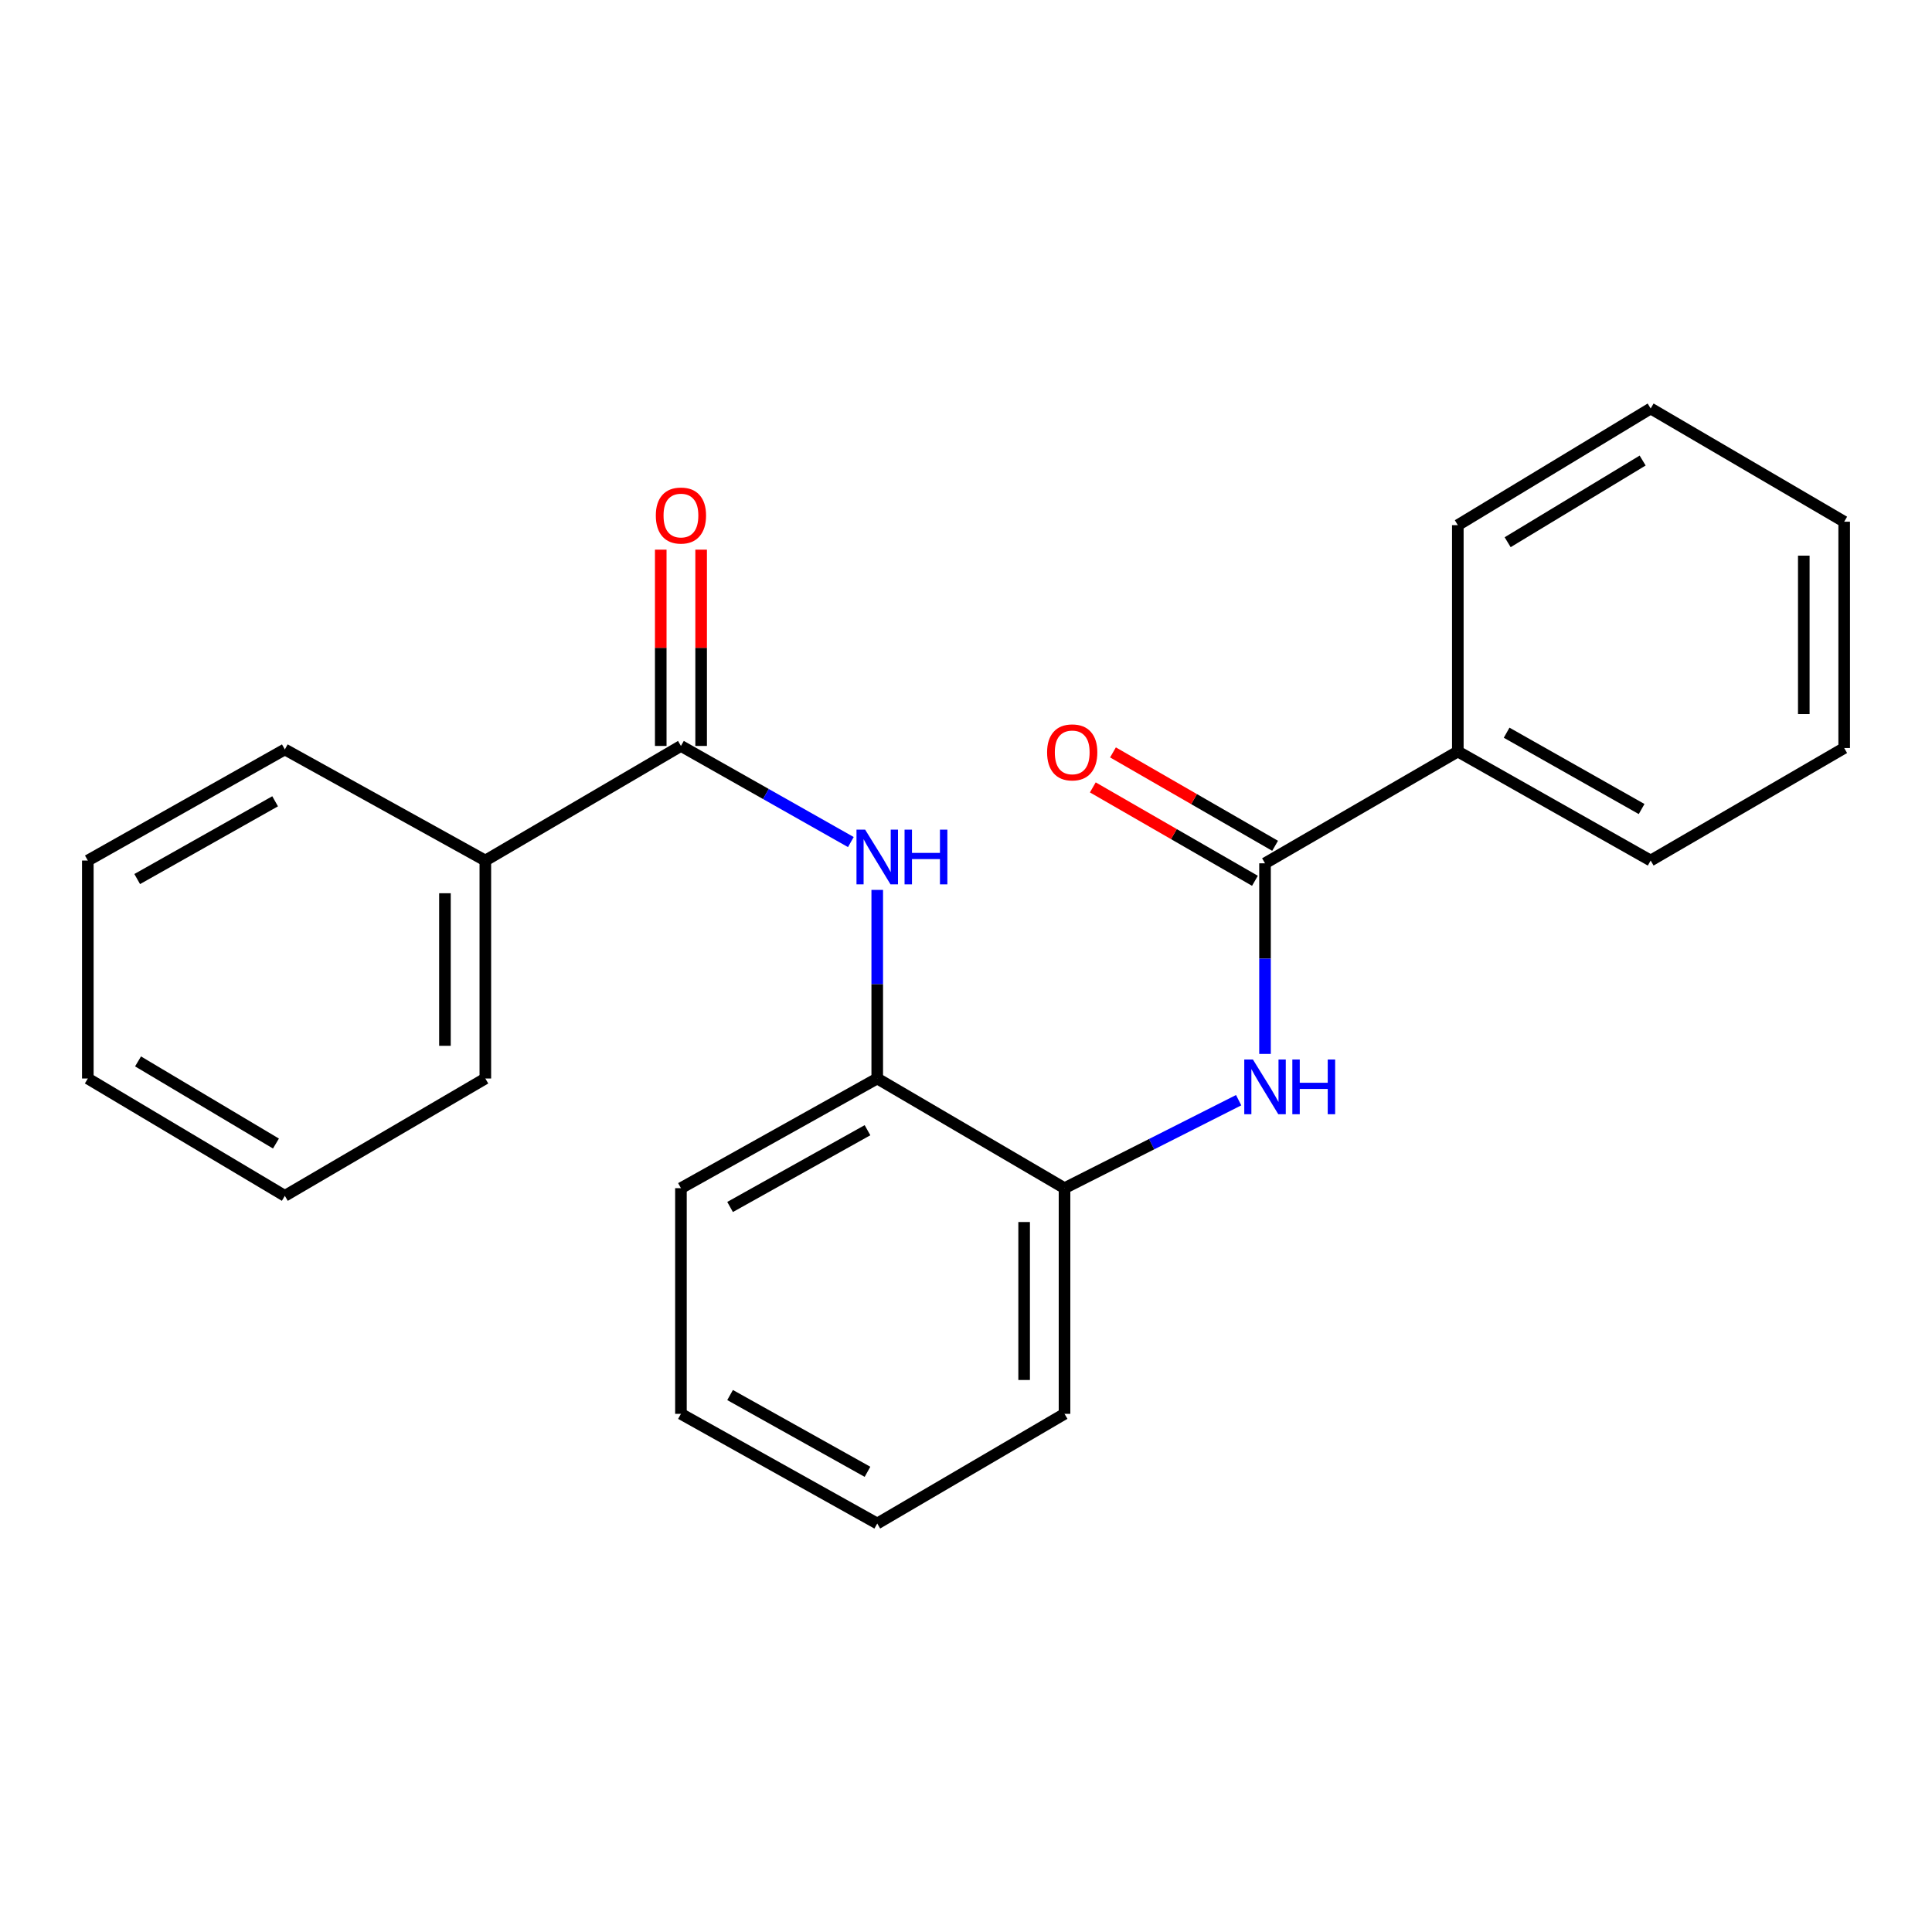 <?xml version='1.0' encoding='iso-8859-1'?>
<svg version='1.1' baseProfile='full'
              xmlns='http://www.w3.org/2000/svg'
                      xmlns:rdkit='http://www.rdkit.org/xml'
                      xmlns:xlink='http://www.w3.org/1999/xlink'
                  xml:space='preserve'
width='1000px' height='1000px' viewBox='0 0 1000 1000'>
<!-- END OF HEADER -->
<rect style='opacity:1.0;fill:#FFFFFF;stroke:none' width='1000' height='1000' x='0' y='0'> </rect>
<path class='bond-2' d='M 352.453,386.097 L 396.426,410.976' style='fill:none;fill-rule:evenodd;stroke:#000000;stroke-width:6px;stroke-linecap:butt;stroke-linejoin:miter;stroke-opacity:1' />
<path class='bond-2' d='M 396.426,410.976 L 440.399,435.855' style='fill:none;fill-rule:evenodd;stroke:#0000FF;stroke-width:6px;stroke-linecap:butt;stroke-linejoin:miter;stroke-opacity:1' />
<path class='bond-5' d='M 362.905,386.097 L 362.905,335.299' style='fill:none;fill-rule:evenodd;stroke:#000000;stroke-width:6px;stroke-linecap:butt;stroke-linejoin:miter;stroke-opacity:1' />
<path class='bond-5' d='M 362.905,335.299 L 362.905,284.501' style='fill:none;fill-rule:evenodd;stroke:#FF0000;stroke-width:6px;stroke-linecap:butt;stroke-linejoin:miter;stroke-opacity:1' />
<path class='bond-5' d='M 342.001,386.097 L 342.001,335.299' style='fill:none;fill-rule:evenodd;stroke:#000000;stroke-width:6px;stroke-linecap:butt;stroke-linejoin:miter;stroke-opacity:1' />
<path class='bond-5' d='M 342.001,335.299 L 342.001,284.501' style='fill:none;fill-rule:evenodd;stroke:#FF0000;stroke-width:6px;stroke-linecap:butt;stroke-linejoin:miter;stroke-opacity:1' />
<path class='bond-7' d='M 352.453,386.097 L 251.208,445.417' style='fill:none;fill-rule:evenodd;stroke:#000000;stroke-width:6px;stroke-linecap:butt;stroke-linejoin:miter;stroke-opacity:1' />
<path class='bond-0' d='M 654.771,446.846 L 654.771,496.177' style='fill:none;fill-rule:evenodd;stroke:#000000;stroke-width:6px;stroke-linecap:butt;stroke-linejoin:miter;stroke-opacity:1' />
<path class='bond-0' d='M 654.771,496.177 L 654.771,545.508' style='fill:none;fill-rule:evenodd;stroke:#0000FF;stroke-width:6px;stroke-linecap:butt;stroke-linejoin:miter;stroke-opacity:1' />
<path class='bond-6' d='M 659.989,437.789 L 618.032,413.615' style='fill:none;fill-rule:evenodd;stroke:#000000;stroke-width:6px;stroke-linecap:butt;stroke-linejoin:miter;stroke-opacity:1' />
<path class='bond-6' d='M 618.032,413.615 L 576.075,389.441' style='fill:none;fill-rule:evenodd;stroke:#FF0000;stroke-width:6px;stroke-linecap:butt;stroke-linejoin:miter;stroke-opacity:1' />
<path class='bond-6' d='M 649.553,455.902 L 607.596,431.728' style='fill:none;fill-rule:evenodd;stroke:#000000;stroke-width:6px;stroke-linecap:butt;stroke-linejoin:miter;stroke-opacity:1' />
<path class='bond-6' d='M 607.596,431.728 L 565.639,407.554' style='fill:none;fill-rule:evenodd;stroke:#FF0000;stroke-width:6px;stroke-linecap:butt;stroke-linejoin:miter;stroke-opacity:1' />
<path class='bond-8' d='M 654.771,446.846 L 754.564,388.977' style='fill:none;fill-rule:evenodd;stroke:#000000;stroke-width:6px;stroke-linecap:butt;stroke-linejoin:miter;stroke-opacity:1' />
<path class='bond-1' d='M 641.124,569.456 L 596.059,592.226' style='fill:none;fill-rule:evenodd;stroke:#0000FF;stroke-width:6px;stroke-linecap:butt;stroke-linejoin:miter;stroke-opacity:1' />
<path class='bond-1' d='M 596.059,592.226 L 550.994,614.995' style='fill:none;fill-rule:evenodd;stroke:#000000;stroke-width:6px;stroke-linecap:butt;stroke-linejoin:miter;stroke-opacity:1' />
<path class='bond-3' d='M 454.058,460.609 L 454.058,509.419' style='fill:none;fill-rule:evenodd;stroke:#0000FF;stroke-width:6px;stroke-linecap:butt;stroke-linejoin:miter;stroke-opacity:1' />
<path class='bond-3' d='M 454.058,509.419 L 454.058,558.229' style='fill:none;fill-rule:evenodd;stroke:#000000;stroke-width:6px;stroke-linecap:butt;stroke-linejoin:miter;stroke-opacity:1' />
<path class='bond-4' d='M 454.058,558.229 L 550.994,614.995' style='fill:none;fill-rule:evenodd;stroke:#000000;stroke-width:6px;stroke-linecap:butt;stroke-linejoin:miter;stroke-opacity:1' />
<path class='bond-10' d='M 454.058,558.229 L 352.453,614.995' style='fill:none;fill-rule:evenodd;stroke:#000000;stroke-width:6px;stroke-linecap:butt;stroke-linejoin:miter;stroke-opacity:1' />
<path class='bond-10' d='M 449.013,584.993 L 377.889,624.729' style='fill:none;fill-rule:evenodd;stroke:#000000;stroke-width:6px;stroke-linecap:butt;stroke-linejoin:miter;stroke-opacity:1' />
<path class='bond-9' d='M 550.994,614.995 L 550.994,731.802' style='fill:none;fill-rule:evenodd;stroke:#000000;stroke-width:6px;stroke-linecap:butt;stroke-linejoin:miter;stroke-opacity:1' />
<path class='bond-9' d='M 530.09,632.516 L 530.09,714.281' style='fill:none;fill-rule:evenodd;stroke:#000000;stroke-width:6px;stroke-linecap:butt;stroke-linejoin:miter;stroke-opacity:1' />
<path class='bond-11' d='M 251.208,445.417 L 251.208,558.229' style='fill:none;fill-rule:evenodd;stroke:#000000;stroke-width:6px;stroke-linecap:butt;stroke-linejoin:miter;stroke-opacity:1' />
<path class='bond-11' d='M 230.304,462.339 L 230.304,541.307' style='fill:none;fill-rule:evenodd;stroke:#000000;stroke-width:6px;stroke-linecap:butt;stroke-linejoin:miter;stroke-opacity:1' />
<path class='bond-14' d='M 251.208,445.417 L 147.431,387.908' style='fill:none;fill-rule:evenodd;stroke:#000000;stroke-width:6px;stroke-linecap:butt;stroke-linejoin:miter;stroke-opacity:1' />
<path class='bond-12' d='M 754.564,388.977 L 854.381,445.417' style='fill:none;fill-rule:evenodd;stroke:#000000;stroke-width:6px;stroke-linecap:butt;stroke-linejoin:miter;stroke-opacity:1' />
<path class='bond-12' d='M 779.826,379.246 L 849.697,418.755' style='fill:none;fill-rule:evenodd;stroke:#000000;stroke-width:6px;stroke-linecap:butt;stroke-linejoin:miter;stroke-opacity:1' />
<path class='bond-13' d='M 754.564,388.977 L 754.564,271.821' style='fill:none;fill-rule:evenodd;stroke:#000000;stroke-width:6px;stroke-linecap:butt;stroke-linejoin:miter;stroke-opacity:1' />
<path class='bond-24' d='M 550.994,731.802 L 454.058,788.568' style='fill:none;fill-rule:evenodd;stroke:#000000;stroke-width:6px;stroke-linecap:butt;stroke-linejoin:miter;stroke-opacity:1' />
<path class='bond-15' d='M 352.453,614.995 L 352.453,731.802' style='fill:none;fill-rule:evenodd;stroke:#000000;stroke-width:6px;stroke-linecap:butt;stroke-linejoin:miter;stroke-opacity:1' />
<path class='bond-19' d='M 251.208,558.229 L 147.431,618.967' style='fill:none;fill-rule:evenodd;stroke:#000000;stroke-width:6px;stroke-linecap:butt;stroke-linejoin:miter;stroke-opacity:1' />
<path class='bond-17' d='M 854.381,445.417 L 954.545,387.177' style='fill:none;fill-rule:evenodd;stroke:#000000;stroke-width:6px;stroke-linecap:butt;stroke-linejoin:miter;stroke-opacity:1' />
<path class='bond-18' d='M 754.564,271.821 L 854.381,211.432' style='fill:none;fill-rule:evenodd;stroke:#000000;stroke-width:6px;stroke-linecap:butt;stroke-linejoin:miter;stroke-opacity:1' />
<path class='bond-18' d='M 780.357,280.648 L 850.229,238.376' style='fill:none;fill-rule:evenodd;stroke:#000000;stroke-width:6px;stroke-linecap:butt;stroke-linejoin:miter;stroke-opacity:1' />
<path class='bond-20' d='M 147.431,387.908 L 45.455,445.417' style='fill:none;fill-rule:evenodd;stroke:#000000;stroke-width:6px;stroke-linecap:butt;stroke-linejoin:miter;stroke-opacity:1' />
<path class='bond-20' d='M 142.403,414.743 L 71.019,454.999' style='fill:none;fill-rule:evenodd;stroke:#000000;stroke-width:6px;stroke-linecap:butt;stroke-linejoin:miter;stroke-opacity:1' />
<path class='bond-16' d='M 352.453,731.802 L 454.058,788.568' style='fill:none;fill-rule:evenodd;stroke:#000000;stroke-width:6px;stroke-linecap:butt;stroke-linejoin:miter;stroke-opacity:1' />
<path class='bond-16' d='M 377.889,722.068 L 449.013,761.804' style='fill:none;fill-rule:evenodd;stroke:#000000;stroke-width:6px;stroke-linecap:butt;stroke-linejoin:miter;stroke-opacity:1' />
<path class='bond-25' d='M 954.545,387.177 L 954.545,270.033' style='fill:none;fill-rule:evenodd;stroke:#000000;stroke-width:6px;stroke-linecap:butt;stroke-linejoin:miter;stroke-opacity:1' />
<path class='bond-25' d='M 933.641,369.605 L 933.641,287.605' style='fill:none;fill-rule:evenodd;stroke:#000000;stroke-width:6px;stroke-linecap:butt;stroke-linejoin:miter;stroke-opacity:1' />
<path class='bond-21' d='M 854.381,211.432 L 954.545,270.033' style='fill:none;fill-rule:evenodd;stroke:#000000;stroke-width:6px;stroke-linecap:butt;stroke-linejoin:miter;stroke-opacity:1' />
<path class='bond-23' d='M 147.431,618.967 L 45.455,558.229' style='fill:none;fill-rule:evenodd;stroke:#000000;stroke-width:6px;stroke-linecap:butt;stroke-linejoin:miter;stroke-opacity:1' />
<path class='bond-23' d='M 142.832,591.896 L 71.448,549.38' style='fill:none;fill-rule:evenodd;stroke:#000000;stroke-width:6px;stroke-linecap:butt;stroke-linejoin:miter;stroke-opacity:1' />
<path class='bond-22' d='M 45.455,445.417 L 45.455,558.229' style='fill:none;fill-rule:evenodd;stroke:#000000;stroke-width:6px;stroke-linecap:butt;stroke-linejoin:miter;stroke-opacity:1' />
<path  class='atom-2' d='M 648.511 548.401
L 657.791 563.401
Q 658.711 564.881, 660.191 567.561
Q 661.671 570.241, 661.751 570.401
L 661.751 548.401
L 665.511 548.401
L 665.511 576.721
L 661.631 576.721
L 651.671 560.321
Q 650.511 558.401, 649.271 556.201
Q 648.071 554.001, 647.711 553.321
L 647.711 576.721
L 644.031 576.721
L 644.031 548.401
L 648.511 548.401
' fill='#0000FF'/>
<path  class='atom-2' d='M 668.911 548.401
L 672.751 548.401
L 672.751 560.441
L 687.231 560.441
L 687.231 548.401
L 691.071 548.401
L 691.071 576.721
L 687.231 576.721
L 687.231 563.641
L 672.751 563.641
L 672.751 576.721
L 668.911 576.721
L 668.911 548.401
' fill='#0000FF'/>
<path  class='atom-3' d='M 447.798 429.422
L 457.078 444.422
Q 457.998 445.902, 459.478 448.582
Q 460.958 451.262, 461.038 451.422
L 461.038 429.422
L 464.798 429.422
L 464.798 457.742
L 460.918 457.742
L 450.958 441.342
Q 449.798 439.422, 448.558 437.222
Q 447.358 435.022, 446.998 434.342
L 446.998 457.742
L 443.318 457.742
L 443.318 429.422
L 447.798 429.422
' fill='#0000FF'/>
<path  class='atom-3' d='M 468.198 429.422
L 472.038 429.422
L 472.038 441.462
L 486.518 441.462
L 486.518 429.422
L 490.358 429.422
L 490.358 457.742
L 486.518 457.742
L 486.518 444.662
L 472.038 444.662
L 472.038 457.742
L 468.198 457.742
L 468.198 429.422
' fill='#0000FF'/>
<path  class='atom-6' d='M 339.453 266.838
Q 339.453 260.038, 342.813 256.238
Q 346.173 252.438, 352.453 252.438
Q 358.733 252.438, 362.093 256.238
Q 365.453 260.038, 365.453 266.838
Q 365.453 273.718, 362.053 277.638
Q 358.653 281.518, 352.453 281.518
Q 346.213 281.518, 342.813 277.638
Q 339.453 273.758, 339.453 266.838
M 352.453 278.318
Q 356.773 278.318, 359.093 275.438
Q 361.453 272.518, 361.453 266.838
Q 361.453 261.278, 359.093 258.478
Q 356.773 255.638, 352.453 255.638
Q 348.133 255.638, 345.773 258.438
Q 343.453 261.238, 343.453 266.838
Q 343.453 272.558, 345.773 275.438
Q 348.133 278.318, 352.453 278.318
' fill='#FF0000'/>
<path  class='atom-7' d='M 541.977 389.428
Q 541.977 382.628, 545.337 378.828
Q 548.697 375.028, 554.977 375.028
Q 561.257 375.028, 564.617 378.828
Q 567.977 382.628, 567.977 389.428
Q 567.977 396.308, 564.577 400.228
Q 561.177 404.108, 554.977 404.108
Q 548.737 404.108, 545.337 400.228
Q 541.977 396.348, 541.977 389.428
M 554.977 400.908
Q 559.297 400.908, 561.617 398.028
Q 563.977 395.108, 563.977 389.428
Q 563.977 383.868, 561.617 381.068
Q 559.297 378.228, 554.977 378.228
Q 550.657 378.228, 548.297 381.028
Q 545.977 383.828, 545.977 389.428
Q 545.977 395.148, 548.297 398.028
Q 550.657 400.908, 554.977 400.908
' fill='#FF0000'/>
</svg>
